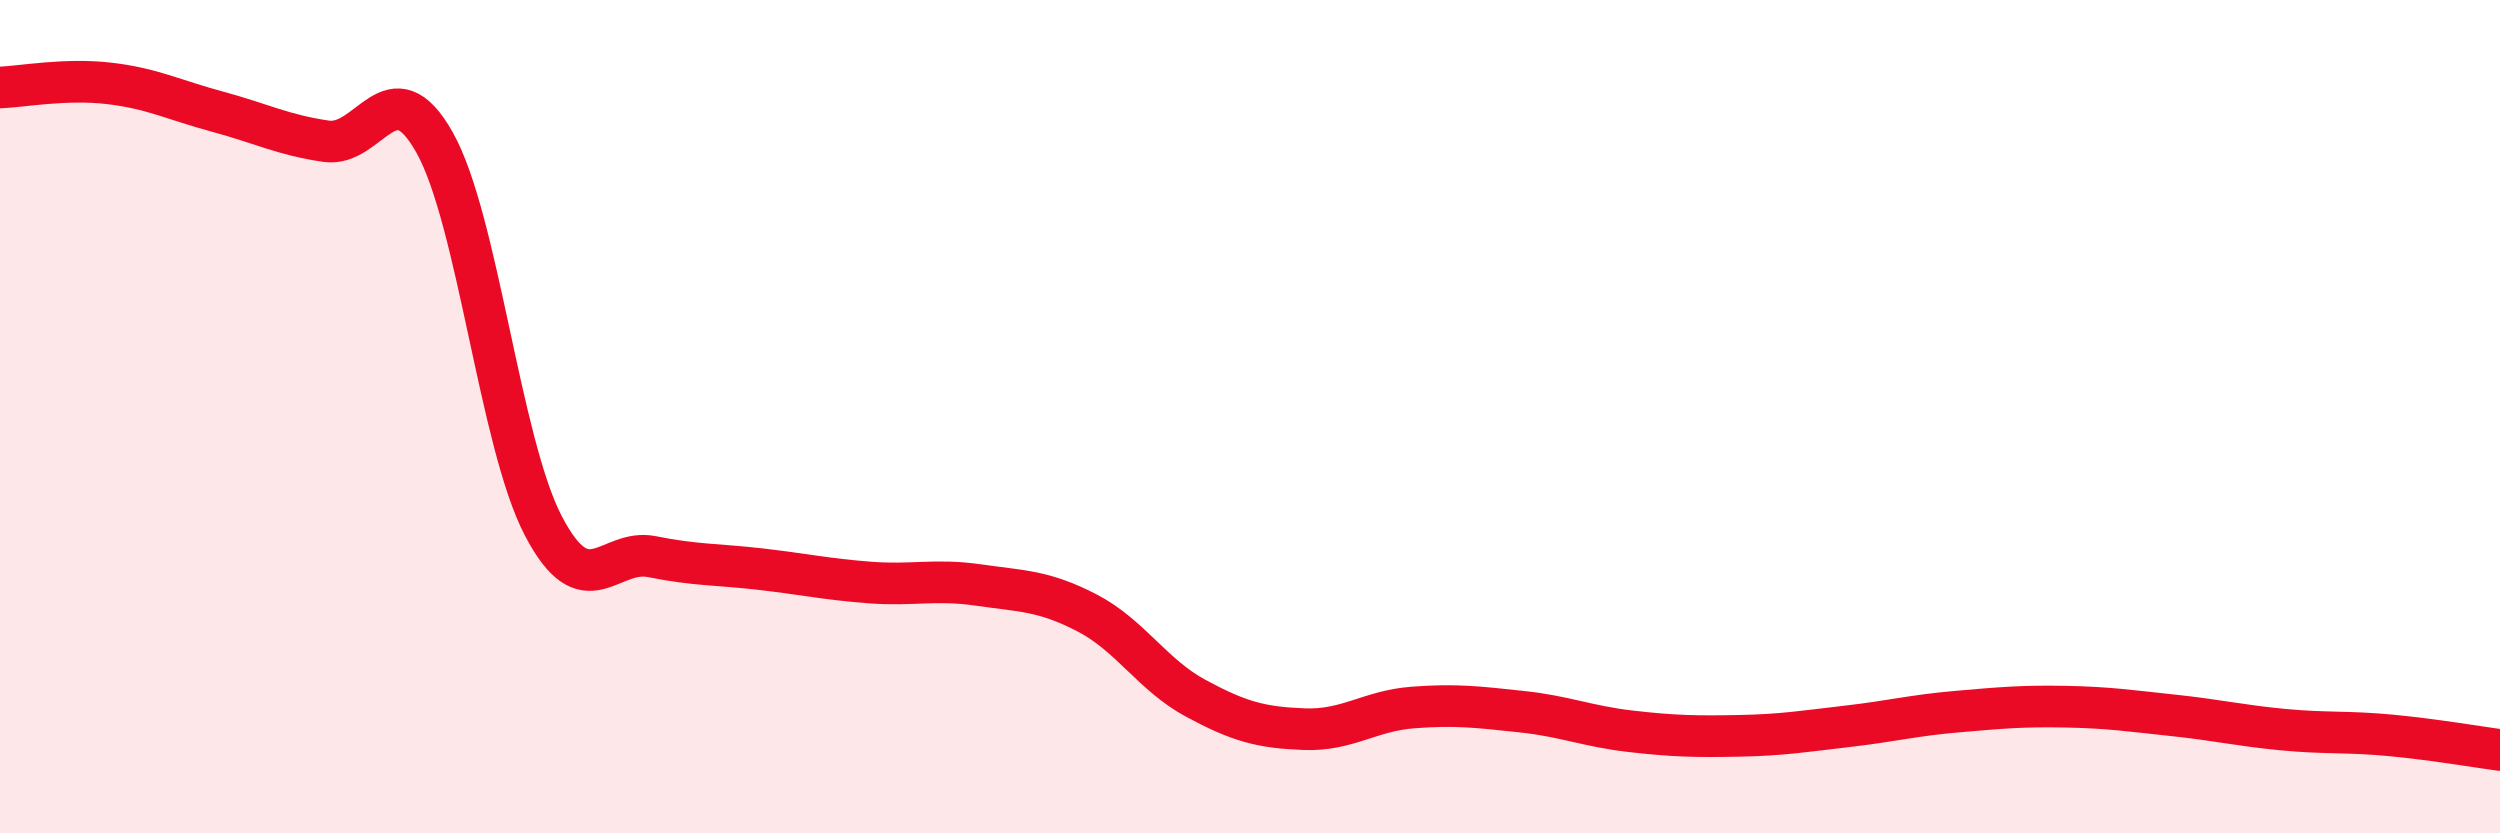 
    <svg width="60" height="20" viewBox="0 0 60 20" xmlns="http://www.w3.org/2000/svg">
      <path
        d="M 0,2.1 C 0.52,2.08 1.57,1.88 2.61,2 C 3.65,2.12 4.18,2.4 5.22,2.68 C 6.26,2.96 6.79,3.24 7.83,3.39 C 8.87,3.54 9.39,1.57 10.43,3.42 C 11.47,5.27 12,10.63 13.04,12.62 C 14.08,14.61 14.61,13.15 15.65,13.36 C 16.69,13.57 17.22,13.54 18.26,13.66 C 19.3,13.78 19.83,13.9 20.87,13.98 C 21.91,14.06 22.44,13.89 23.48,14.04 C 24.52,14.19 25.05,14.17 26.09,14.71 C 27.13,15.25 27.66,16.2 28.7,16.76 C 29.74,17.32 30.26,17.46 31.3,17.5 C 32.34,17.54 32.87,17.06 33.91,16.98 C 34.95,16.9 35.48,16.97 36.52,17.08 C 37.56,17.19 38.09,17.43 39.13,17.55 C 40.17,17.67 40.7,17.68 41.74,17.66 C 42.78,17.64 43.31,17.55 44.35,17.43 C 45.39,17.31 45.92,17.17 46.96,17.08 C 48,16.99 48.53,16.94 49.57,16.96 C 50.61,16.98 51.13,17.06 52.17,17.17 C 53.21,17.28 53.74,17.41 54.78,17.51 C 55.82,17.61 56.35,17.55 57.39,17.65 C 58.43,17.75 59.48,17.93 60,18L60 20L0 20Z"
        fill="#EB0A25"
        opacity="0.1"
        stroke-linecap="round"
        stroke-linejoin="round"
      />
      <path
        d="M 0,2.1 C 0.52,2.08 1.57,1.88 2.61,2 C 3.65,2.12 4.18,2.4 5.22,2.68 C 6.26,2.96 6.79,3.24 7.83,3.39 C 8.87,3.54 9.39,1.57 10.43,3.42 C 11.47,5.27 12,10.63 13.04,12.62 C 14.08,14.61 14.61,13.15 15.65,13.36 C 16.69,13.57 17.22,13.54 18.26,13.66 C 19.3,13.78 19.83,13.9 20.87,13.98 C 21.91,14.06 22.44,13.89 23.48,14.04 C 24.52,14.19 25.05,14.17 26.09,14.71 C 27.13,15.25 27.66,16.2 28.7,16.76 C 29.74,17.32 30.26,17.46 31.3,17.5 C 32.34,17.54 32.87,17.06 33.91,16.98 C 34.95,16.9 35.48,16.97 36.52,17.08 C 37.56,17.19 38.09,17.43 39.13,17.55 C 40.17,17.67 40.7,17.68 41.74,17.66 C 42.78,17.64 43.31,17.55 44.35,17.43 C 45.39,17.31 45.92,17.17 46.96,17.08 C 48,16.99 48.53,16.94 49.57,16.96 C 50.61,16.98 51.13,17.06 52.17,17.17 C 53.21,17.28 53.74,17.41 54.78,17.51 C 55.82,17.61 56.35,17.55 57.39,17.65 C 58.43,17.75 59.48,17.93 60,18"
        stroke="#EB0A25"
        stroke-width="1"
        fill="none"
        stroke-linecap="round"
        stroke-linejoin="round"
      />
    </svg>
  